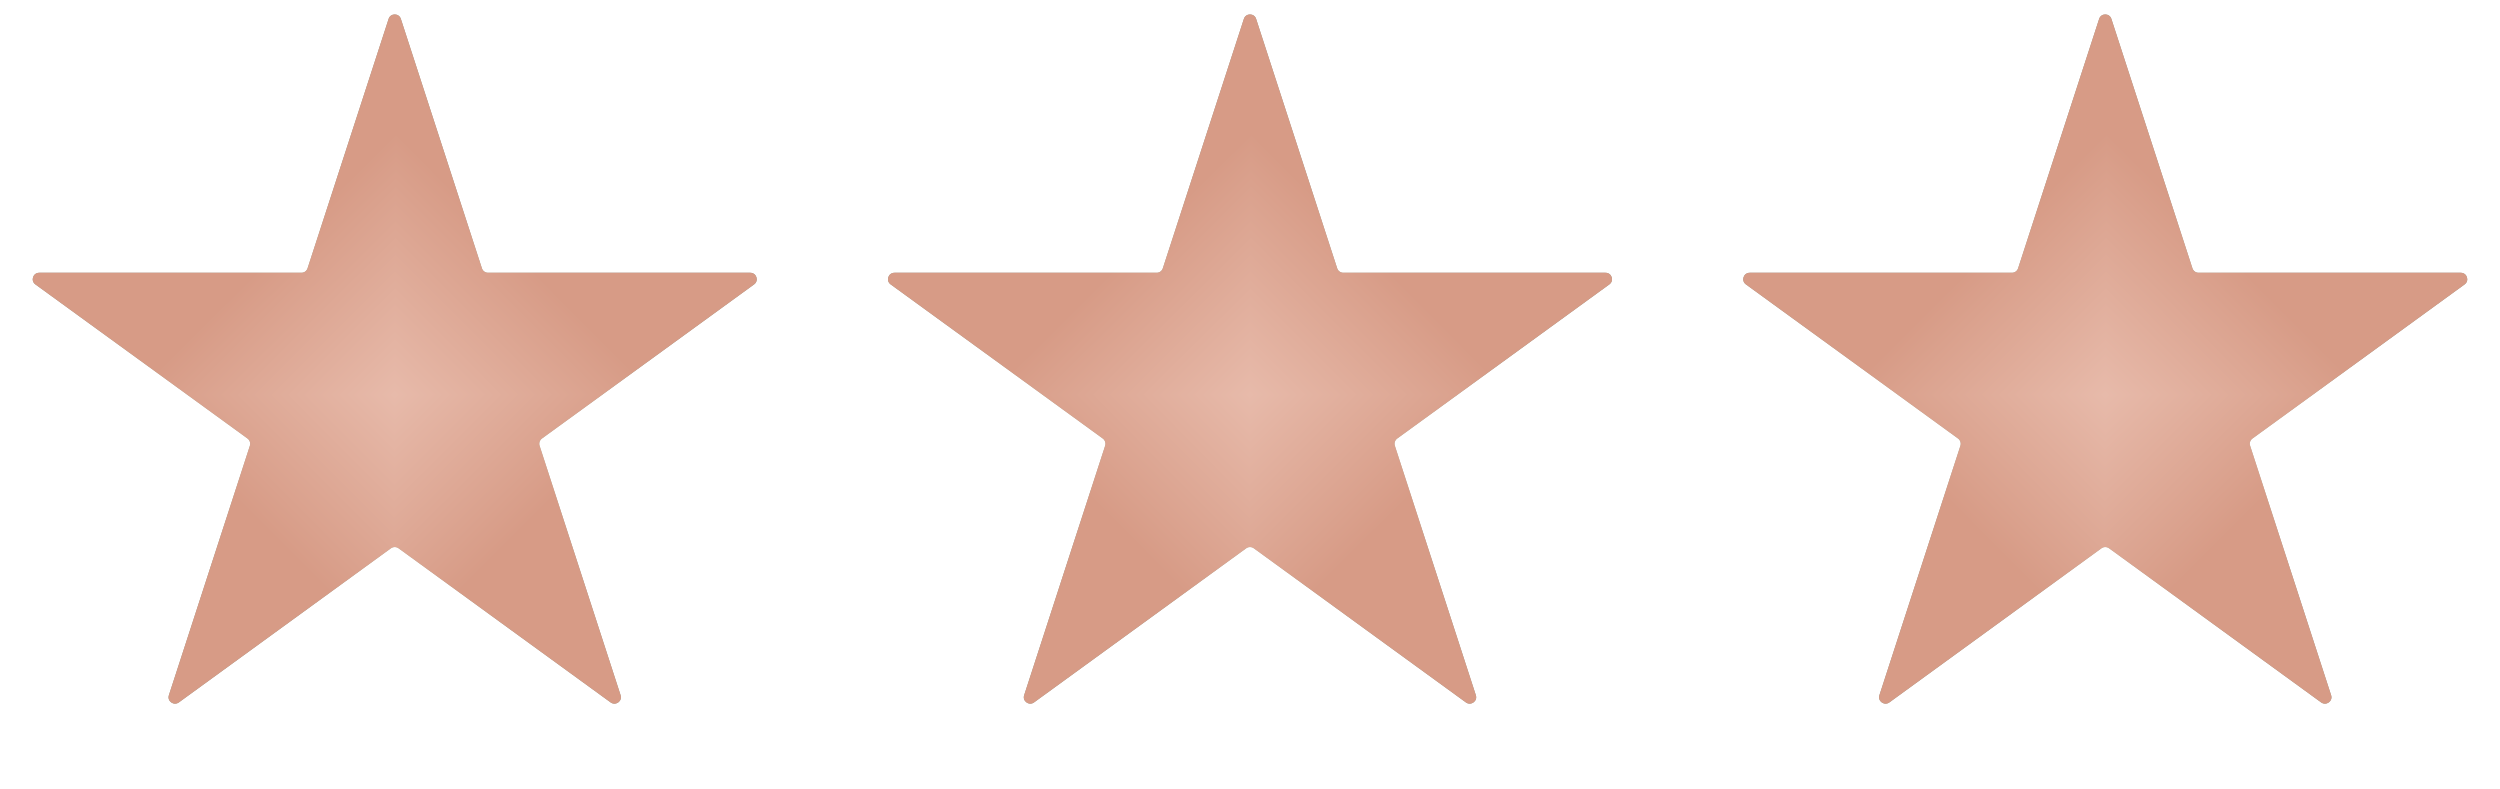 <?xml version="1.0" encoding="UTF-8"?> <svg xmlns="http://www.w3.org/2000/svg" width="38" height="12" viewBox="0 0 38 12" fill="none"><g clip-path="url(#paint0_diamond_3432_108_clip_path)" data-figma-skip-parse="true"><g transform="matrix(6.69231e-05 -0.006 0.008 0.001 19.055 6.316)"><rect x="0" y="0" width="1306.6" height="837.144" fill="url(#paint0_diamond_3432_108)" opacity="1" shape-rendering="crispEdges"></rect><rect x="0" y="0" width="1306.6" height="837.144" transform="scale(1 -1)" fill="url(#paint0_diamond_3432_108)" opacity="1" shape-rendering="crispEdges"></rect><rect x="0" y="0" width="1306.6" height="837.144" transform="scale(-1 1)" fill="url(#paint0_diamond_3432_108)" opacity="1" shape-rendering="crispEdges"></rect><rect x="0" y="0" width="1306.6" height="837.144" transform="scale(-1)" fill="url(#paint0_diamond_3432_108)" opacity="1" shape-rendering="crispEdges"></rect></g></g><path d="M18.907 0.287C18.936 0.197 19.064 0.197 19.093 0.287L20.325 4.078C20.338 4.119 20.376 4.146 20.418 4.146H24.404C24.5 4.146 24.539 4.267 24.462 4.323L21.237 6.666C21.203 6.691 21.189 6.736 21.202 6.776L22.433 10.567C22.463 10.657 22.359 10.732 22.282 10.677L19.058 8.334C19.023 8.309 18.977 8.309 18.942 8.334L15.717 10.677C15.641 10.732 15.537 10.657 15.567 10.567L16.798 6.776C16.811 6.736 16.797 6.691 16.763 6.666L13.538 4.323C13.461 4.267 13.501 4.146 13.596 4.146H17.582C17.624 4.146 17.662 4.119 17.675 4.078L18.907 0.287Z" data-figma-gradient-fill="{&quot;type&quot;:&quot;GRADIENT_DIAMOND&quot;,&quot;stops&quot;:[{&quot;color&quot;:{&quot;r&quot;:0.79565298557281494,&quot;g&quot;:0.80384606122970581,&quot;b&quot;:0.72191554307937622,&quot;a&quot;:1.0},&quot;position&quot;:0.0},{&quot;color&quot;:{&quot;r&quot;:0.58431375026702881,&quot;g&quot;:0.59215688705444336,&quot;b&quot;:0.53725492954254150,&quot;a&quot;:1.0},&quot;position&quot;:0.72115385532379150}],&quot;stopsVar&quot;:[{&quot;color&quot;:{&quot;r&quot;:0.79565298557281494,&quot;g&quot;:0.80384606122970581,&quot;b&quot;:0.72191554307937622,&quot;a&quot;:1.0},&quot;position&quot;:0.0},{&quot;color&quot;:{&quot;r&quot;:0.58431375026702881,&quot;g&quot;:0.59215688705444336,&quot;b&quot;:0.53725492954254150,&quot;a&quot;:1.0},&quot;position&quot;:0.72115385532379150}],&quot;transform&quot;:{&quot;m00&quot;:0.13384620845317841,&quot;m01&quot;:15.802616119384766,&quot;m02&quot;:11.086953163146973,&quot;m10&quot;:-11.625865936279297,&quot;m11&quot;:1.9640130996704102,&quot;m12&quot;:11.146716117858887},&quot;opacity&quot;:1.0,&quot;blendMode&quot;:&quot;NORMAL&quot;,&quot;visible&quot;:true}"></path><g clip-path="url(#paint1_diamond_3432_108_clip_path)" data-figma-skip-parse="true"><g transform="matrix(0.004 0 -1.94578e-05 0.004 19 6)"><rect x="0" y="0" width="1840.39" height="1936.51" fill="url(#paint1_diamond_3432_108)" opacity="1" shape-rendering="crispEdges"></rect><rect x="0" y="0" width="1840.39" height="1936.51" transform="scale(1 -1)" fill="url(#paint1_diamond_3432_108)" opacity="1" shape-rendering="crispEdges"></rect><rect x="0" y="0" width="1840.39" height="1936.51" transform="scale(-1 1)" fill="url(#paint1_diamond_3432_108)" opacity="1" shape-rendering="crispEdges"></rect><rect x="0" y="0" width="1840.39" height="1936.51" transform="scale(-1)" fill="url(#paint1_diamond_3432_108)" opacity="1" shape-rendering="crispEdges"></rect></g></g><path d="M18.907 0.287C18.936 0.197 19.064 0.197 19.093 0.287L20.325 4.078C20.338 4.119 20.376 4.146 20.418 4.146H24.404C24.5 4.146 24.539 4.267 24.462 4.323L21.237 6.666C21.203 6.691 21.189 6.736 21.202 6.776L22.433 10.567C22.463 10.657 22.359 10.732 22.282 10.677L19.058 8.334C19.023 8.309 18.977 8.309 18.942 8.334L15.717 10.677C15.641 10.732 15.537 10.657 15.567 10.567L16.798 6.776C16.811 6.736 16.797 6.691 16.763 6.666L13.538 4.323C13.461 4.267 13.501 4.146 13.596 4.146H17.582C17.624 4.146 17.662 4.119 17.675 4.078L18.907 0.287Z" data-figma-gradient-fill="{&quot;type&quot;:&quot;GRADIENT_DIAMOND&quot;,&quot;stops&quot;:[{&quot;color&quot;:{&quot;r&quot;:0.90769225358963013,&quot;g&quot;:0.73055005073547363,&quot;b&quot;:0.66855031251907349,&quot;a&quot;:1.0},&quot;position&quot;:0.0},{&quot;color&quot;:{&quot;r&quot;:0.84313726425170898,&quot;g&quot;:0.60784316062927246,&quot;b&quot;:0.52549022436141968,&quot;a&quot;:1.0},&quot;position&quot;:1.0}],&quot;stopsVar&quot;:[{&quot;color&quot;:{&quot;r&quot;:0.90769225358963013,&quot;g&quot;:0.73055005073547363,&quot;b&quot;:0.66855031251907349,&quot;a&quot;:1.0},&quot;position&quot;:0.0},{&quot;color&quot;:{&quot;r&quot;:0.84313726425170898,&quot;g&quot;:0.60784316062927246,&quot;b&quot;:0.52549022436141968,&quot;a&quot;:1.0},&quot;position&quot;:1.0}],&quot;transform&quot;:{&quot;m00&quot;:7.0898051261901855,&quot;m01&quot;:-0.038915574550628662,&quot;m02&quot;:15.474555015563965,&quot;m10&quot;:0.41123539209365845,&quot;m11&quot;:7.0898051261901855,&quot;m12&quot;:2.2494797706604004},&quot;opacity&quot;:1.0,&quot;blendMode&quot;:&quot;NORMAL&quot;,&quot;visible&quot;:true}"></path><g clip-path="url(#paint2_diamond_3432_108_clip_path)" data-figma-skip-parse="true"><g transform="matrix(6.69231e-05 -0.006 0.008 0.001 6.055 6.316)"><rect x="0" y="0" width="1306.6" height="837.144" fill="url(#paint2_diamond_3432_108)" opacity="1" shape-rendering="crispEdges"></rect><rect x="0" y="0" width="1306.6" height="837.144" transform="scale(1 -1)" fill="url(#paint2_diamond_3432_108)" opacity="1" shape-rendering="crispEdges"></rect><rect x="0" y="0" width="1306.6" height="837.144" transform="scale(-1 1)" fill="url(#paint2_diamond_3432_108)" opacity="1" shape-rendering="crispEdges"></rect><rect x="0" y="0" width="1306.6" height="837.144" transform="scale(-1)" fill="url(#paint2_diamond_3432_108)" opacity="1" shape-rendering="crispEdges"></rect></g></g><path d="M5.907 0.287C5.936 0.197 6.064 0.197 6.093 0.287L7.325 4.078C7.338 4.119 7.376 4.146 7.418 4.146H11.404C11.499 4.146 11.539 4.267 11.462 4.323L8.237 6.666C8.203 6.691 8.189 6.736 8.202 6.776L9.433 10.567C9.463 10.657 9.359 10.732 9.282 10.677L6.058 8.334C6.023 8.309 5.977 8.309 5.942 8.334L2.718 10.677C2.641 10.732 2.537 10.657 2.567 10.567L3.798 6.776C3.811 6.736 3.797 6.691 3.763 6.666L0.538 4.323C0.461 4.267 0.501 4.146 0.596 4.146H4.582C4.624 4.146 4.662 4.119 4.675 4.078L5.907 0.287Z" data-figma-gradient-fill="{&quot;type&quot;:&quot;GRADIENT_DIAMOND&quot;,&quot;stops&quot;:[{&quot;color&quot;:{&quot;r&quot;:0.79565298557281494,&quot;g&quot;:0.80384606122970581,&quot;b&quot;:0.72191554307937622,&quot;a&quot;:1.0},&quot;position&quot;:0.0},{&quot;color&quot;:{&quot;r&quot;:0.58431375026702881,&quot;g&quot;:0.59215688705444336,&quot;b&quot;:0.53725492954254150,&quot;a&quot;:1.0},&quot;position&quot;:0.72115385532379150}],&quot;stopsVar&quot;:[{&quot;color&quot;:{&quot;r&quot;:0.79565298557281494,&quot;g&quot;:0.80384606122970581,&quot;b&quot;:0.72191554307937622,&quot;a&quot;:1.0},&quot;position&quot;:0.0},{&quot;color&quot;:{&quot;r&quot;:0.58431375026702881,&quot;g&quot;:0.59215688705444336,&quot;b&quot;:0.53725492954254150,&quot;a&quot;:1.0},&quot;position&quot;:0.72115385532379150}],&quot;transform&quot;:{&quot;m00&quot;:0.13384620845317841,&quot;m01&quot;:15.802616119384766,&quot;m02&quot;:-1.9130470752716064,&quot;m10&quot;:-11.625865936279297,&quot;m11&quot;:1.9640130996704102,&quot;m12&quot;:11.146716117858887},&quot;opacity&quot;:1.0,&quot;blendMode&quot;:&quot;NORMAL&quot;,&quot;visible&quot;:true}"></path><g clip-path="url(#paint3_diamond_3432_108_clip_path)" data-figma-skip-parse="true"><g transform="matrix(0.004 0 -1.94578e-05 0.004 6 6)"><rect x="0" y="0" width="1840.39" height="1936.51" fill="url(#paint3_diamond_3432_108)" opacity="1" shape-rendering="crispEdges"></rect><rect x="0" y="0" width="1840.39" height="1936.51" transform="scale(1 -1)" fill="url(#paint3_diamond_3432_108)" opacity="1" shape-rendering="crispEdges"></rect><rect x="0" y="0" width="1840.39" height="1936.51" transform="scale(-1 1)" fill="url(#paint3_diamond_3432_108)" opacity="1" shape-rendering="crispEdges"></rect><rect x="0" y="0" width="1840.39" height="1936.51" transform="scale(-1)" fill="url(#paint3_diamond_3432_108)" opacity="1" shape-rendering="crispEdges"></rect></g></g><path d="M5.907 0.287C5.936 0.197 6.064 0.197 6.093 0.287L7.325 4.078C7.338 4.119 7.376 4.146 7.418 4.146H11.404C11.499 4.146 11.539 4.267 11.462 4.323L8.237 6.666C8.203 6.691 8.189 6.736 8.202 6.776L9.433 10.567C9.463 10.657 9.359 10.732 9.282 10.677L6.058 8.334C6.023 8.309 5.977 8.309 5.942 8.334L2.718 10.677C2.641 10.732 2.537 10.657 2.567 10.567L3.798 6.776C3.811 6.736 3.797 6.691 3.763 6.666L0.538 4.323C0.461 4.267 0.501 4.146 0.596 4.146H4.582C4.624 4.146 4.662 4.119 4.675 4.078L5.907 0.287Z" data-figma-gradient-fill="{&quot;type&quot;:&quot;GRADIENT_DIAMOND&quot;,&quot;stops&quot;:[{&quot;color&quot;:{&quot;r&quot;:0.90769225358963013,&quot;g&quot;:0.73055005073547363,&quot;b&quot;:0.66855031251907349,&quot;a&quot;:1.0},&quot;position&quot;:0.0},{&quot;color&quot;:{&quot;r&quot;:0.84313726425170898,&quot;g&quot;:0.60784316062927246,&quot;b&quot;:0.52549022436141968,&quot;a&quot;:1.0},&quot;position&quot;:1.0}],&quot;stopsVar&quot;:[{&quot;color&quot;:{&quot;r&quot;:0.90769225358963013,&quot;g&quot;:0.73055005073547363,&quot;b&quot;:0.66855031251907349,&quot;a&quot;:1.0},&quot;position&quot;:0.0},{&quot;color&quot;:{&quot;r&quot;:0.84313726425170898,&quot;g&quot;:0.60784316062927246,&quot;b&quot;:0.52549022436141968,&quot;a&quot;:1.0},&quot;position&quot;:1.0}],&quot;transform&quot;:{&quot;m00&quot;:7.0898051261901855,&quot;m01&quot;:-0.038915574550628662,&quot;m02&quot;:2.4745552539825439,&quot;m10&quot;:0.41123539209365845,&quot;m11&quot;:7.0898051261901855,&quot;m12&quot;:2.2494797706604004},&quot;opacity&quot;:1.0,&quot;blendMode&quot;:&quot;NORMAL&quot;,&quot;visible&quot;:true}"></path><g clip-path="url(#paint4_diamond_3432_108_clip_path)" data-figma-skip-parse="true"><g transform="matrix(6.69231e-05 -0.006 0.008 0.001 32.055 6.316)"><rect x="0" y="0" width="1306.6" height="837.144" fill="url(#paint4_diamond_3432_108)" opacity="1" shape-rendering="crispEdges"></rect><rect x="0" y="0" width="1306.6" height="837.144" transform="scale(1 -1)" fill="url(#paint4_diamond_3432_108)" opacity="1" shape-rendering="crispEdges"></rect><rect x="0" y="0" width="1306.6" height="837.144" transform="scale(-1 1)" fill="url(#paint4_diamond_3432_108)" opacity="1" shape-rendering="crispEdges"></rect><rect x="0" y="0" width="1306.6" height="837.144" transform="scale(-1)" fill="url(#paint4_diamond_3432_108)" opacity="1" shape-rendering="crispEdges"></rect></g></g><path d="M31.907 0.287C31.936 0.197 32.064 0.197 32.093 0.287L33.325 4.078C33.338 4.119 33.376 4.146 33.418 4.146H37.404C37.499 4.146 37.539 4.267 37.462 4.323L34.237 6.666C34.203 6.691 34.188 6.736 34.202 6.776L35.433 10.567C35.463 10.657 35.359 10.732 35.282 10.677L32.058 8.334C32.023 8.309 31.977 8.309 31.942 8.334L28.718 10.677C28.641 10.732 28.537 10.657 28.567 10.567L29.798 6.776C29.811 6.736 29.797 6.691 29.763 6.666L26.538 4.323C26.461 4.267 26.5 4.146 26.596 4.146H30.582C30.624 4.146 30.662 4.119 30.675 4.078L31.907 0.287Z" data-figma-gradient-fill="{&quot;type&quot;:&quot;GRADIENT_DIAMOND&quot;,&quot;stops&quot;:[{&quot;color&quot;:{&quot;r&quot;:0.79565298557281494,&quot;g&quot;:0.80384606122970581,&quot;b&quot;:0.72191554307937622,&quot;a&quot;:1.0},&quot;position&quot;:0.0},{&quot;color&quot;:{&quot;r&quot;:0.58431375026702881,&quot;g&quot;:0.59215688705444336,&quot;b&quot;:0.53725492954254150,&quot;a&quot;:1.0},&quot;position&quot;:0.72115385532379150}],&quot;stopsVar&quot;:[{&quot;color&quot;:{&quot;r&quot;:0.79565298557281494,&quot;g&quot;:0.80384606122970581,&quot;b&quot;:0.72191554307937622,&quot;a&quot;:1.0},&quot;position&quot;:0.0},{&quot;color&quot;:{&quot;r&quot;:0.58431375026702881,&quot;g&quot;:0.59215688705444336,&quot;b&quot;:0.53725492954254150,&quot;a&quot;:1.0},&quot;position&quot;:0.72115385532379150}],&quot;transform&quot;:{&quot;m00&quot;:0.13384620845317841,&quot;m01&quot;:15.802616119384766,&quot;m02&quot;:24.086952209472656,&quot;m10&quot;:-11.625865936279297,&quot;m11&quot;:1.9640130996704102,&quot;m12&quot;:11.146716117858887},&quot;opacity&quot;:1.0,&quot;blendMode&quot;:&quot;NORMAL&quot;,&quot;visible&quot;:true}"></path><g clip-path="url(#paint5_diamond_3432_108_clip_path)" data-figma-skip-parse="true"><g transform="matrix(0.004 0 -1.94578e-05 0.004 32 6)"><rect x="0" y="0" width="1840.39" height="1936.51" fill="url(#paint5_diamond_3432_108)" opacity="1" shape-rendering="crispEdges"></rect><rect x="0" y="0" width="1840.39" height="1936.51" transform="scale(1 -1)" fill="url(#paint5_diamond_3432_108)" opacity="1" shape-rendering="crispEdges"></rect><rect x="0" y="0" width="1840.39" height="1936.51" transform="scale(-1 1)" fill="url(#paint5_diamond_3432_108)" opacity="1" shape-rendering="crispEdges"></rect><rect x="0" y="0" width="1840.39" height="1936.51" transform="scale(-1)" fill="url(#paint5_diamond_3432_108)" opacity="1" shape-rendering="crispEdges"></rect></g></g><path d="M31.907 0.287C31.936 0.197 32.064 0.197 32.093 0.287L33.325 4.078C33.338 4.119 33.376 4.146 33.418 4.146H37.404C37.499 4.146 37.539 4.267 37.462 4.323L34.237 6.666C34.203 6.691 34.188 6.736 34.202 6.776L35.433 10.567C35.463 10.657 35.359 10.732 35.282 10.677L32.058 8.334C32.023 8.309 31.977 8.309 31.942 8.334L28.718 10.677C28.641 10.732 28.537 10.657 28.567 10.567L29.798 6.776C29.811 6.736 29.797 6.691 29.763 6.666L26.538 4.323C26.461 4.267 26.5 4.146 26.596 4.146H30.582C30.624 4.146 30.662 4.119 30.675 4.078L31.907 0.287Z" data-figma-gradient-fill="{&quot;type&quot;:&quot;GRADIENT_DIAMOND&quot;,&quot;stops&quot;:[{&quot;color&quot;:{&quot;r&quot;:0.90769225358963013,&quot;g&quot;:0.73055005073547363,&quot;b&quot;:0.66855031251907349,&quot;a&quot;:1.0},&quot;position&quot;:0.0},{&quot;color&quot;:{&quot;r&quot;:0.84313726425170898,&quot;g&quot;:0.60784316062927246,&quot;b&quot;:0.52549022436141968,&quot;a&quot;:1.0},&quot;position&quot;:1.0}],&quot;stopsVar&quot;:[{&quot;color&quot;:{&quot;r&quot;:0.90769225358963013,&quot;g&quot;:0.73055005073547363,&quot;b&quot;:0.66855031251907349,&quot;a&quot;:1.0},&quot;position&quot;:0.0},{&quot;color&quot;:{&quot;r&quot;:0.84313726425170898,&quot;g&quot;:0.60784316062927246,&quot;b&quot;:0.52549022436141968,&quot;a&quot;:1.0},&quot;position&quot;:1.0}],&quot;transform&quot;:{&quot;m00&quot;:7.0898051261901855,&quot;m01&quot;:-0.038915574550628662,&quot;m02&quot;:28.474555969238281,&quot;m10&quot;:0.41123539209365845,&quot;m11&quot;:7.0898051261901855,&quot;m12&quot;:2.2494797706604004},&quot;opacity&quot;:1.0,&quot;blendMode&quot;:&quot;NORMAL&quot;,&quot;visible&quot;:true}"></path><defs><clipPath id="paint0_diamond_3432_108_clip_path"><path d="M18.907 0.287C18.936 0.197 19.064 0.197 19.093 0.287L20.325 4.078C20.338 4.119 20.376 4.146 20.418 4.146H24.404C24.5 4.146 24.539 4.267 24.462 4.323L21.237 6.666C21.203 6.691 21.189 6.736 21.202 6.776L22.433 10.567C22.463 10.657 22.359 10.732 22.282 10.677L19.058 8.334C19.023 8.309 18.977 8.309 18.942 8.334L15.717 10.677C15.641 10.732 15.537 10.657 15.567 10.567L16.798 6.776C16.811 6.736 16.797 6.691 16.763 6.666L13.538 4.323C13.461 4.267 13.501 4.146 13.596 4.146H17.582C17.624 4.146 17.662 4.119 17.675 4.078L18.907 0.287Z"></path></clipPath><clipPath id="paint1_diamond_3432_108_clip_path"><path d="M18.907 0.287C18.936 0.197 19.064 0.197 19.093 0.287L20.325 4.078C20.338 4.119 20.376 4.146 20.418 4.146H24.404C24.5 4.146 24.539 4.267 24.462 4.323L21.237 6.666C21.203 6.691 21.189 6.736 21.202 6.776L22.433 10.567C22.463 10.657 22.359 10.732 22.282 10.677L19.058 8.334C19.023 8.309 18.977 8.309 18.942 8.334L15.717 10.677C15.641 10.732 15.537 10.657 15.567 10.567L16.798 6.776C16.811 6.736 16.797 6.691 16.763 6.666L13.538 4.323C13.461 4.267 13.501 4.146 13.596 4.146H17.582C17.624 4.146 17.662 4.119 17.675 4.078L18.907 0.287Z"></path></clipPath><clipPath id="paint2_diamond_3432_108_clip_path"><path d="M5.907 0.287C5.936 0.197 6.064 0.197 6.093 0.287L7.325 4.078C7.338 4.119 7.376 4.146 7.418 4.146H11.404C11.499 4.146 11.539 4.267 11.462 4.323L8.237 6.666C8.203 6.691 8.189 6.736 8.202 6.776L9.433 10.567C9.463 10.657 9.359 10.732 9.282 10.677L6.058 8.334C6.023 8.309 5.977 8.309 5.942 8.334L2.718 10.677C2.641 10.732 2.537 10.657 2.567 10.567L3.798 6.776C3.811 6.736 3.797 6.691 3.763 6.666L0.538 4.323C0.461 4.267 0.501 4.146 0.596 4.146H4.582C4.624 4.146 4.662 4.119 4.675 4.078L5.907 0.287Z"></path></clipPath><clipPath id="paint3_diamond_3432_108_clip_path"><path d="M5.907 0.287C5.936 0.197 6.064 0.197 6.093 0.287L7.325 4.078C7.338 4.119 7.376 4.146 7.418 4.146H11.404C11.499 4.146 11.539 4.267 11.462 4.323L8.237 6.666C8.203 6.691 8.189 6.736 8.202 6.776L9.433 10.567C9.463 10.657 9.359 10.732 9.282 10.677L6.058 8.334C6.023 8.309 5.977 8.309 5.942 8.334L2.718 10.677C2.641 10.732 2.537 10.657 2.567 10.567L3.798 6.776C3.811 6.736 3.797 6.691 3.763 6.666L0.538 4.323C0.461 4.267 0.501 4.146 0.596 4.146H4.582C4.624 4.146 4.662 4.119 4.675 4.078L5.907 0.287Z"></path></clipPath><clipPath id="paint4_diamond_3432_108_clip_path"><path d="M31.907 0.287C31.936 0.197 32.064 0.197 32.093 0.287L33.325 4.078C33.338 4.119 33.376 4.146 33.418 4.146H37.404C37.499 4.146 37.539 4.267 37.462 4.323L34.237 6.666C34.203 6.691 34.188 6.736 34.202 6.776L35.433 10.567C35.463 10.657 35.359 10.732 35.282 10.677L32.058 8.334C32.023 8.309 31.977 8.309 31.942 8.334L28.718 10.677C28.641 10.732 28.537 10.657 28.567 10.567L29.798 6.776C29.811 6.736 29.797 6.691 29.763 6.666L26.538 4.323C26.461 4.267 26.5 4.146 26.596 4.146H30.582C30.624 4.146 30.662 4.119 30.675 4.078L31.907 0.287Z"></path></clipPath><clipPath id="paint5_diamond_3432_108_clip_path"><path d="M31.907 0.287C31.936 0.197 32.064 0.197 32.093 0.287L33.325 4.078C33.338 4.119 33.376 4.146 33.418 4.146H37.404C37.499 4.146 37.539 4.267 37.462 4.323L34.237 6.666C34.203 6.691 34.188 6.736 34.202 6.776L35.433 10.567C35.463 10.657 35.359 10.732 35.282 10.677L32.058 8.334C32.023 8.309 31.977 8.309 31.942 8.334L28.718 10.677C28.641 10.732 28.537 10.657 28.567 10.567L29.798 6.776C29.811 6.736 29.797 6.691 29.763 6.666L26.538 4.323C26.461 4.267 26.5 4.146 26.596 4.146H30.582C30.624 4.146 30.662 4.119 30.675 4.078L31.907 0.287Z"></path></clipPath><linearGradient id="paint0_diamond_3432_108" x1="0" y1="0" x2="500" y2="500" gradientUnits="userSpaceOnUse"><stop stop-color="#CBCDB8"></stop><stop offset="0.721" stop-color="#959789"></stop></linearGradient><linearGradient id="paint1_diamond_3432_108" x1="0" y1="0" x2="500" y2="500" gradientUnits="userSpaceOnUse"><stop stop-color="#E7BAAA"></stop><stop offset="1" stop-color="#D79B86"></stop></linearGradient><linearGradient id="paint2_diamond_3432_108" x1="0" y1="0" x2="500" y2="500" gradientUnits="userSpaceOnUse"><stop stop-color="#CBCDB8"></stop><stop offset="0.721" stop-color="#959789"></stop></linearGradient><linearGradient id="paint3_diamond_3432_108" x1="0" y1="0" x2="500" y2="500" gradientUnits="userSpaceOnUse"><stop stop-color="#E7BAAA"></stop><stop offset="1" stop-color="#D79B86"></stop></linearGradient><linearGradient id="paint4_diamond_3432_108" x1="0" y1="0" x2="500" y2="500" gradientUnits="userSpaceOnUse"><stop stop-color="#CBCDB8"></stop><stop offset="0.721" stop-color="#959789"></stop></linearGradient><linearGradient id="paint5_diamond_3432_108" x1="0" y1="0" x2="500" y2="500" gradientUnits="userSpaceOnUse"><stop stop-color="#E7BAAA"></stop><stop offset="1" stop-color="#D79B86"></stop></linearGradient></defs></svg> 